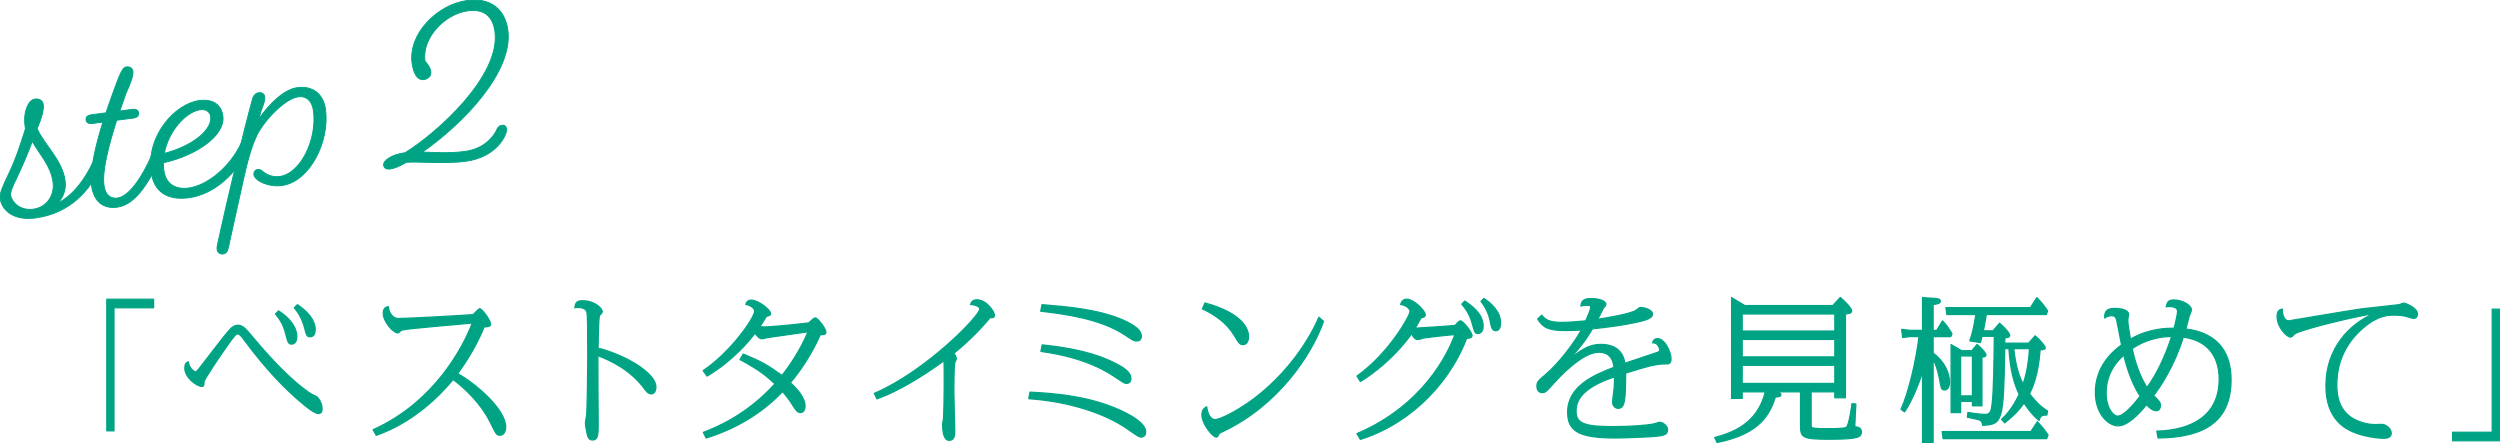<?xml version="1.0" encoding="UTF-8"?>
<svg id="b" data-name="レイヤー 2" xmlns="http://www.w3.org/2000/svg" width="400.661" height="71.019" viewBox="0 0 400.661 71.019">
  <defs>
    <style>
      .d {
        stroke-linecap: round;
        stroke-linejoin: round;
        stroke-width: .2px;
      }

      .d, .e {
        fill: #00a484;
      }

      .d, .f {
        stroke: #00a484;
      }

      .e {
        stroke-width: 0px;
      }

      .f {
        fill: none;
        stroke-miterlimit: 10;
        stroke-width: .15px;
      }
    </style>
  </defs>
  <g id="c" data-name="レイヤー 1">
    <g>
      <path class="d" d="m24.616,49.323h-6.349v19.721h-1.149v-21.094h7.498v1.373Z"/>
      <path class="d" d="m31.347,59.597c.2,0,.425-.324,2.649-3.225.975-1.273,2.499-3.248,3.049-3.773.5-.449.875-.475,1.1-.475.7,0,1.15.475,2.1,1.6,1.575,1.875,5.124,6.098,8.598,8.697.95.725,1.226.824,1.875,1.125.275.125.899,1.074.899,1.924,0,.275,0,.801-.6.801-.649,0-2.074-1.199-2.749-1.775-2.449-2.074-5.474-5.049-9.272-10.197-.325-.449-.625-.775-.875-.775-.3,0-.4,0-2.1,2.449-.65.951-3.324,4.824-3.324,5.225,0,.475,0,.725-.35.725-.8,0-2.725-1.4-2.725-2.924,0-.676.2-.85.55-1.025.175,1.1.949,1.625,1.175,1.625Zm13.297-9.773c1.3.826,2.924,2.301,2.924,4.15,0,.773-.375,1.174-.824,1.174-.55,0-.625-.375-.925-1.549-.425-1.775-1.175-2.676-1.675-3.275l.5-.5Zm3.024-.998c1.699,1.148,2.849,2.523,2.849,3.973,0,.551-.175,1.176-.8,1.176-.55,0-.625-.326-.875-1.326-.475-1.848-1.249-2.799-1.674-3.324l.5-.498Z"/>
      <path class="d" d="m59.797,68.87c9.973-4.475,14.521-13.473,15.896-17.096-1.775.174-10.048.85-11.173,1.1-.2.049-.3.125-.425.25-.125.148-.2.225-.35.225-.725,0-2.324-1.801-2.324-3.125,0-.775.324-.949.8-1.1.149,1.35.975,1.924,1.6,1.924,1.399,0,9.647-.449,11.997-.623.25-.25.925-.951,1.074-.951.325,0,1.725,1.824,1.725,2.475,0,.4-.399.4-1.024.451-1.6,3.947-3.924,7.021-4.249,7.473,2.974,1.674,7.698,5.748,7.698,8.572,0,.6-.25,1.301-.9,1.301-.55,0-.574-.051-1.649-2.225-1.425-2.824-3.924-5.25-5.873-6.699-2.075,2.5-6.299,6.848-12.322,8.947l-.5-.898Z"/>
      <path class="d" d="m105.117,62.02c0,.6-.25,1.1-.725,1.1-.5,0-.8-.398-1.075-.773-2.274-3.1-5.523-4.6-7.498-5.35-.024,1.75.05,9.549.05,11.123s-.074,2.398-.899,2.398c-.625,0-.774-.5-.899-1.1-.101-.4-.25-1.324-.25-1.625,0-.148.149-.998.175-1.148.125-.65.2-8.098.2-9.424,0-4.273-.025-6.598-.125-7.148-.125-.648-.851-.799-1.5-.799-.175,0-.325.025-.45.049.101-.725.275-1.123,1.2-1.123,2.024,0,3.199,1.248,3.199,1.748,0,.15-.125.275-.4.576-.149.15-.175.949-.274,5.273,4.398,1.1,9.272,3.998,9.272,6.223Z"/>
      <path class="d" d="m112.722,69.294c2.024-.775,6.923-2.748,11.473-7.773-1.325-1.225-2.325-2.148-5.599-3.898l.524-.875c2.85,1.176,3.949,1.775,6.198,3.424,1.2-1.449,3.124-4.373,4.174-6.998-1.05.176-5.748.801-6.698.975-.125.025-.6.15-.699.15-.425,0-.875-.6-1.1-.9-.726,1-3.425,4.35-7.674,6.875l-.625-.875c4.374-2.926,8.248-8.449,8.248-9.549,0-.5-.85-1.023-1.425-1.049.101-.375.351-.701.851-.701,1.225,0,3.124,1.6,3.124,2.15,0,.35-.425.4-.65.426-.574.975-.975,1.549-1.049,1.623.199.051.374.102.675.102.449,0,3.573-.201,7.147-.65.101-.1.525-.475.601-.551.175-.15.324-.25.449-.25.375,0,1.7,1.725,1.7,2.275,0,.475-.55.424-.9.4-1.85,4.223-4.374,7.223-4.799,7.697,1.25,1.15,2.35,2.523,2.35,3.725,0,1.023-.6,1.074-.7,1.074-.524,0-.749-.375-1.299-1.225-.625-1-1.125-1.6-1.6-2.15-3.35,3.551-7.623,6.023-12.247,7.449l-.45-.9Z"/>
      <path class="d" d="m140.122,63.046c8.197-3.5,16.896-12.396,16.896-13.521,0-.324-.5-.65-1.475-.725.175-.475.375-.75,1.05-.75,1.449,0,2.774,1.85,2.774,2.449,0,.475-.375.449-.7.4-1.874,2.299-4.049,4.299-5.798,5.723.175.225.399.576.399.9,0,.125-.274.574-.274.674-.101.5-.125,3.6-.125,4.65,0,.998.149,5.748.149,6.223,0,.975-.2,1.5-.899,1.5-.9,0-1.05-1.5-1.05-2.6,0-.15.149-.85.149-1,.125-2.299.125-7.998.075-9.172-1.35,1-3.399,2.424-5.773,3.773-1.449.824-3.149,1.699-4.974,2.35l-.425-.875Z"/>
      <path class="d" d="m165.071,62.847c3.675.174,10.248.625,15.571,3.449.65.35,2.975,1.574,2.975,2.924,0,.449-.225.824-.7.824-.375,0-.55-.125-2.225-1.299-3.624-2.525-9.397-4.4-15.82-4.85l.199-1.049Zm1.925-14.021c3.674.299,8.973.725,12.896,2.424.825.375,3.024,1.324,3.024,2.6,0,.674-.425.799-.725.799-.45,0-.575-.074-1.8-.898-4.049-2.75-10.197-3.475-13.597-3.875l.2-1.049Zm.025,6.447c4.073.426,8.447,1.176,12.097,3.15,1.399.748,2.124,1.398,2.124,2.248,0,.65-.475.775-.675.775-.35,0-.475-.1-1.6-.85-1.225-.85-4.849-3.299-12.146-4.273l.2-1.051Z"/>
      <path class="d" d="m212.116,51.499c-1.85,5.273-7.272,13.572-16.32,17.746-.325.148-.375.199-.476.398-.149.275-.199.4-.399.4-.6,0-2.3-2.148-2.3-3.523,0-.301.025-1,.775-1.324.1.975.55,2.049,1.324,2.049.9,0,3.499-1.449,5.074-2.525,5.448-3.699,9.622-9.271,11.571-13.871l.75.65Zm-18.995-2.949c5.999,1.648,6.974,4.148,6.974,5.373,0,.699-.275,1.301-.85,1.301-.55,0-.65-.15-1.475-1.525-1.175-1.924-3.024-3.25-5.074-4.199l.425-.949Z"/>
      <path class="d" d="m217.472,69.495c10.572-4.5,14.597-12.797,15.696-15.871-.85.049-3.849.375-4.974.549-.15.051-.825.25-.975.25-.425,0-.675-.375-1-.924-2.649,3.748-6.273,6.498-8.198,7.646l-.55-.873c5.174-3.676,8.523-9.723,8.523-10.398,0-.176-.375-.924-1.525-1.074.101-.301.3-.85.975-.85,1.15,0,2.975,1.873,2.975,2.475,0,.35-.225.424-.675.523-.649,1.15-.725,1.301-.949,1.65.975-.051,5.599-.35,6.423-.449.225-.275.6-.727.825-.727.449,0,1.874,1.875,1.874,2.326,0,.373-.324.424-.875.498-3.224,8.35-10.272,14.123-17.021,16.172l-.55-.924Zm17.271-21.246c1.05.701,2.949,2,2.949,4.025,0,.975-.524,1.174-.824,1.174-.475,0-.55-.25-.825-1.25-.2-.725-.55-2.1-1.774-3.449l.475-.5Zm3.074-.424c1.15.773,2.675,2.1,2.675,3.924,0,.174,0,1.25-.775,1.25-.6,0-.699-.576-.899-1.576-.125-.648-.5-1.924-1.475-3.123l.475-.475Z"/>
      <path class="d" d="m247.062,50.524c.7.725,1.125,1.148,3.324,1.148.9,0,3.1-.174,3.749-.25.2-.449.8-1.799.8-2.148,0-.199-.05-.35-.574-.35-.425,0-.625.025-1,.125.075-.676.275-1.201,1.625-1.201,1.174,0,2.374.326,2.374.926,0,.176-.125.324-.375.574-.024.025-.725,1.451-.925,1.824,1.399-.225,5.398-.873,6.174-1.475.475-.375.524-.424.725-.424.4,0,1.875.299,1.875,1.074,0,.75-1.525,1.074-2.675,1.324-2.074.451-4.349.75-6.948,1.025-.675,1.125-1.35,2.174-2.55,3.574-.274.324-.55.625-1.3,1.4.551-.451,1.2-.9,1.4-1.051,1.399-1,2.449-1.424,3.849-1.424,1.125,0,3.399.299,3.799,3.023,1.425-.5,3.725-1.225,5.149-1.725.225-.074.449-.199.449-.375,0-.125-.225-1.25-1.149-1.174.05-.225.2-.676.8-.676,1.125,0,2.149,2.125,2.149,3.225,0,.525-.175.824-.625.824-1.449,0-2.299.102-6.648,1.475,0,.801-.024,2.875-.1,3.676-.125,1.248-.35,1.973-1.075,1.973-.499,0-.924-.398-.924-1.023,0-.35.225-1.85.249-2.15.025-.299.075-1.299.075-1.873-5.923,1.949-6.173,4.348-6.173,5.547,0,2.076,1.699,2.426,6.073,2.426,2.799,0,5.549-.225,6.448-.451.15-.023.75-.25.875-.25.425,0,1.274.525,1.274,1.201,0,.75-.575.898-1.55,1.023-.949.125-5.548.301-6.698.301-5.823,0-7.772-1-7.772-4.125,0-4.197,4.248-5.973,7.423-7.197-.075-.676-.3-2.424-2.425-2.424-2.774,0-6.623,4.322-7.198,4.947-1.225,1.375-1.374,1.525-1.85,1.525-.749,0-.874-.65-.874-1.025,0-.648.149-.824,1.424-1.898,2.05-1.75,4.499-4.924,5.699-7.123-.625.049-1.45.1-2.524.1-2.675,0-3.6-.426-4.474-1.85l.624-.6Z"/>
      <path class="d" d="m290.259,68.02c0,.324.05.475.225.549.425.125,1.75.15,2.824.125.625,0,2.35,0,2.6-.225.475-.4.875-3.574.899-3.773l.625.049c-.075,1.225-.149,2.924-.175,3.65.425.049,1.05.1,1.05.799,0,.824-.3,1.199-5.099,1.199-4.399,0-4.649-.25-4.649-2.299v-5.299h-3.773c.35.125.625.225.625.475,0,.301-.325.326-.875.35-.875,2.65-2.324,5.898-9.348,7.299l-.375-.801c2.699-.725,6.873-2.148,8.098-7.322h-3.699v1.049h-1.699v-16.145l2.124,1.273h14.097l1.2-1.299c.875.725,1.824,1.773,1.824,2.148s-.45.451-1,.5v13.422h-1.699v-.949h-3.799v5.225Zm-11.048-14.973h14.847v-2.725h-14.847v2.725Zm0,4.15h14.847v-2.801h-14.847v2.801Zm0,4.248h14.847v-2.898h-14.847v2.898Z"/>
      <path class="d" d="m306.087,53.948l-1.149.15-.175-1.301,1.449.15h1.899v-5.248l2,.125c.274.023.85.049.85.424,0,.4-.4.451-1.149.551v4.148h.574l.925-1.525c.675.701.925,1.076,1.524,2.076l-.199.449h-2.824v2.648c1.799,1.301,2.624,3.176,2.624,4.625,0,.949-.4,1.273-.774,1.273-.525,0-.551-.25-.801-1.6-.05-.299-.374-2.074-1.049-3.324v13.348h-1.7v-11.348c-.649,2.199-1.725,4.674-2.874,6.449l-.575-.426c1.2-2.574,2.475-7.998,2.875-11.646h-1.45Zm19.396,15.221l1.024-1.574c.575.551,1.3,1.449,1.725,2.125l-.225.574h-16.596l-.15-1.125h14.222Zm.675-15.346c.75.625,1.624,1.625,1.624,1.898,0,.275-.249.301-.824.352-.275,4.074-1.3,6.248-1.7,7.047,1.05,1.301,1.725,2.025,2.899,2.75l-.125.65c-.85-.025-1.05.199-1.249.875-1.3-1.1-2.1-2.35-2.399-2.801-.825,1.176-1.625,2-3.1,3.176l-.5-.551c.7-.674,1.7-1.674,2.824-4.023-.824-1.676-1.425-3.875-1.649-7.324h-.675c-.175,11.748-.35,12.123-3.524,12.297-.05-.324-.1-.725-.624-.898-.101-.051-1.65-.375-1.825-.4l.075-.775c1.35.25,2.55.326,2.725.326.874,0,1.024-.551,1.149-1.625.25-1.926.325-7.148.35-10.898h-1.949c-.125.475-.175.65-.275,1l-1.699-.275c.35-.975.575-1.799.975-4.223h-4.648l-.15-1.1h13.547l1.024-1.6c.625.6,1.3,1.475,1.725,2.123l-.199.576h-9.623c-.125.875-.375,2.1-.475,2.623h1.55l1.049-1.225c.7.602,1.625,1.576,1.625,1.951,0,.299-.3.35-.774.398q0,.326-.025.85h3.824l1.05-1.174Zm-10.147,2.375l.85-1c1,.85,1.425,1.5,1.425,1.674,0,.275-.3.326-.65.375v7.799h-1.524v-.725h-1.899v1.799h-1.524v-10.896l1.675.975h1.649Zm-1.8,7.248h1.899v-6.398h-1.899v6.398Zm8.523-7.574c.324,3.049.924,4.574,1.499,5.674.675-2,.9-3.725,1.024-5.674h-2.523Z"/>
      <path class="d" d="m345.659,69.095c5.649-.15,9.998-2.525,9.998-8.324,0-2.699-1.024-6.072-5.749-6.748-1.399,4.574-3.773,8.148-4.773,9.373.925.875,1.1,1.1,1.1,1.6,0,.275-.1.824-.649.824-.7,0-1.375-.725-1.575-.975-1.199,1.5-3.024,3.4-4.549,3.4-1.6,0-3.648-1.949-3.648-5.35,0-2.498.999-5.299,4.198-7.623-.199-1-.675-3.475-.774-3.924-.125-.549-.325-.75-.825-.75-.35,0-.8.1-1.1.375-.1-1.324.675-1.549,1.675-1.549.975,0,2.149.273,2.149.949,0,.15-.125.725-.125.85,0,.725.15,1.574.425,3.125,3.024-1.75,5.924-1.75,6.998-1.75.125-.525.55-2.125.55-2.725,0-.699-1.024-.75-1.324-.75-.25,0-.375.025-.5.051.175-.801.425-1.1,1.225-1.1,1.399,0,2.824.875,2.824,1.574,0,.225-.399,1.074-.425,1.25-.2.799-.225,1-.475,1.824,5.499.674,7.248,4.174,7.248,8.123,0,6.473-3.974,9.271-11.697,9.348l-.2-1.1Zm-8.122-6.148c0,2.498,1.174,3.748,1.849,3.748,1.025,0,2.8-2.148,3.6-3.199-1.6-2.449-2.399-5.648-2.624-6.572-2.55,2.248-2.824,4.723-2.824,6.023Zm10.497-9.023c-3.35.051-5.424,1.35-6.323,1.949.725,3.4,1.799,5.35,2.374,6.225,1.45-1.975,2.85-4.75,3.949-8.174Z"/>
      <path class="d" d="m366.762,51.423c.15,0,9.848-1.674,11.697-1.924.949-.125,5.174-.549,6.023-.674.125-.025.675-.25.8-.25.075,0,2.149.699,2.149,1.748,0,.4-.2.701-.625.701-.149,0-.925-.225-1.149-.301-.425-.125-1.024-.225-1.925-.225-.949,0-2.624,0-5.049,2.1-4.023,3.475-4.174,7.598-4.174,9.148,0,1.574.275,4.348,3.199,5.648.925.424,2.024.648,2.824.648.226,0,1.25-.049,1.45,0,.375.076,1.249.625,1.249,1.375,0,.65-.574.824-1.199.824-.775,0-2.949-.199-4.824-.975-1.249-.523-4.448-2.023-4.448-7.422,0-6.049,3.799-9.924,7.647-11.572-1.874.199-12.097,2.574-12.747,3.324-.225.25-.35.424-.6.424-.524,0-2.124-1.523-2.124-3.299,0-.85.35-1.125.85-1.174-.075,1.074.45,1.873.975,1.873Z"/>
      <path class="d" d="m393.062,69.268h6.349v-19.719h1.149v21.094h-7.498v-1.375Z"/>
    </g>
    <g>
      <g>
        <path class="e" d="m9.203,32.614c2.848-1.537,4.5-4.149,5.641-6.516,0,0,.199-.424.52-.467.465-.061.788.187.844.615.023.178-.077.518-.077.518-1.668,3.597-4.76,7.417-10.506,8.173-3.354.441-5.343-1.148-5.615-3.218-.084-.644.438-1.909,1.381-3.85,1.058-2.172,1.784-4.374,2.682-7.214l-.066-.499c-.31-2.356.616-4.148,1.579-4.275.785-.104,1.271.269,1.354.91.094.714-.21,1.989-.984,3.834,1.098,2.542,4.038,5.022,4.471,8.306.183,1.393-.228,2.681-1.222,3.683Zm-4.035-9.961c-.692,1.906-1.527,3.832-2.492,5.883-.718,1.439-1.043,2.28-.981,2.744.112.855,1.279,2.554,3.635,2.244,2.249-.297,3.437-2.305,3.173-4.303-.352-2.677-2.055-4.305-3.334-6.568Z"/>
        <path class="e" d="m24.338,24.848c.142-.309.301-.475.551-.508.357-.047.787.188.834.544.033.249-.02.402-.104.595-1.871,3.986-3.97,7.349-6.86,7.729-2.177.287-3.748-.886-4.096-3.526-.296-2.249.629-6.256,1.828-10.116l-1.678.221c-.571.075-.956-.093-1.022-.592-.061-.464.268-.725.839-.8l2.355-.31c.469-1.406.973-2.815,1.43-4.037.823-2.287,1.277-3.254,1.812-3.324.607-.08,1.011.23,1.076.729.08.606-.314,1.748-1.103,3.485l-1.003,2.854,2.034-.268c.57-.075.93.168.977.525.066.5-.258.796-.794.866l-2.712.357c-1.286,4.018-2.344,8.114-2.043,10.397.216,1.643,1.09,2.217,2.16,2.076,1.892-.249,3.983-3.393,5.518-6.899Z"/>
        <path class="e" d="m38.649,22.965s.199-.425.521-.467c.464-.062.791.222.848.65.019.143-.029.33-.082.482-1.99,4.184-5.616,7.529-9.685,8.064-3.462.456-5.614-1.004-6.028-4.144-.774-5.889,3.898-10.934,7.717-11.436,2.141-.282,3.531.623,3.78,2.516.381,2.891-3.835,6.167-9.546,7.465.016.397.036.829.088,1.223.287,2.177,1.859,3.096,3.966,2.818,2.926-.385,6.577-3.262,8.422-7.173Zm-12.312,1.621c4.528-1.177,7.708-3.774,7.427-5.916-.104-.785-.776-1.204-1.669-1.087-2.177.287-5.086,3.284-5.758,7.003Z"/>
        <path class="e" d="m42.1,29.3c-.851-.396-1.346-.839-1.411-1.338-.052-.394.228-.757.62-.809.356-.047.482.082.887.393.69.562,1.675.867,2.604.745,3.39-.446,6.042-5.951,5.44-10.52-.211-1.604-1.119-2.43-2.439-2.256-1.892.249-4.69,2.978-6.162,5.314-1.379,2.214-2.188,5.987-2.783,8.644l-2.255,10.172c-.108.559-.306.984-.877,1.06-.393.052-.863-.213-.925-.677-.032-.25-.024-.469.066-.881,1.518-6.951,4.085-17.783,5.585-23.208.17-.64.521-1.013,1.021-1.078.535-.07.898.208.959.672.062.464-.171,1.185-.579,2.219l-.371,1.319c1.862-2.679,4.166-4.76,6.164-5.023,2.463-.324,4.195.973,4.533,3.543.672,5.104-2.546,11.553-7.007,12.141-1.249.164-2.264-.102-3.069-.432Z"/>
        <path class="e" d="m68.106,9.792c.045.068.091.135.171.195.478.592.721,1.067.772,1.46.117.893-.67,1.251-1.17,1.316-.821.108-1.58-.7-1.844-2.698-.615-4.674,4.104-9.363,8.852-9.988,3.961-.521,6.101,1.666,6.509,4.771.869,6.603-7.077,14.91-13.695,19.521,2.041.059,4.279.235,6.777-.093,3.354-.442,4.738-2.621,5.134-3.472.132-.38.42-.673.849-.729.464-.062.685.236.736.628.094.714-1.409,4.471-6.619,5.156-3.247.428-7.916-.011-9.455.156-1.046.609-1.905.976-2.583,1.065-.606.079-.997-.122-1.062-.622-.094-.714,1.338-1.701,3.372-1.97l.071-.009c5.104-3.142,15.336-12.293,14.401-19.396-.315-2.392-1.649-3.704-4.326-3.352-3.711.488-7.383,4.312-6.89,8.059Z"/>
      </g>
      <g>
        <path class="f" d="m9.203,32.614c2.848-1.537,4.5-4.149,5.641-6.516,0,0,.199-.424.52-.467.465-.061.788.187.844.615.023.178-.077.518-.077.518-1.668,3.597-4.76,7.417-10.506,8.173-3.354.441-5.343-1.148-5.615-3.218-.084-.644.438-1.909,1.381-3.85,1.058-2.172,1.784-4.374,2.682-7.214l-.066-.499c-.31-2.356.616-4.148,1.579-4.275.785-.104,1.271.269,1.354.91.094.714-.21,1.989-.984,3.834,1.098,2.542,4.038,5.022,4.471,8.306.183,1.393-.228,2.681-1.222,3.683Zm-4.035-9.961c-.692,1.906-1.527,3.832-2.492,5.883-.718,1.439-1.043,2.28-.981,2.744.112.855,1.279,2.554,3.635,2.244,2.249-.297,3.437-2.305,3.173-4.303-.352-2.677-2.055-4.305-3.334-6.568Z"/>
        <path class="f" d="m24.338,24.848c.142-.309.301-.475.551-.508.357-.047.787.188.834.544.033.249-.02.402-.104.595-1.871,3.986-3.97,7.349-6.86,7.729-2.177.287-3.748-.886-4.096-3.526-.296-2.249.629-6.256,1.828-10.116l-1.678.221c-.571.075-.956-.093-1.022-.592-.061-.464.268-.725.839-.8l2.355-.31c.469-1.406.973-2.815,1.43-4.037.823-2.287,1.277-3.254,1.812-3.324.607-.08,1.011.23,1.076.729.08.606-.314,1.748-1.103,3.485l-1.003,2.854,2.034-.268c.57-.075.93.168.977.525.066.5-.258.796-.794.866l-2.712.357c-1.286,4.018-2.344,8.114-2.043,10.397.216,1.643,1.09,2.217,2.16,2.076,1.892-.249,3.983-3.393,5.518-6.899Z"/>
        <path class="f" d="m38.649,22.965s.199-.425.521-.467c.464-.062.791.222.848.65.019.143-.029.33-.082.482-1.99,4.184-5.616,7.529-9.685,8.064-3.462.456-5.614-1.004-6.028-4.144-.774-5.889,3.898-10.934,7.717-11.436,2.141-.282,3.531.623,3.78,2.516.381,2.891-3.835,6.167-9.546,7.465.016.397.036.829.088,1.223.287,2.177,1.859,3.096,3.966,2.818,2.926-.385,6.577-3.262,8.422-7.173Zm-12.312,1.621c4.528-1.177,7.708-3.774,7.427-5.916-.104-.785-.776-1.204-1.669-1.087-2.177.287-5.086,3.284-5.758,7.003Z"/>
        <path class="f" d="m42.1,29.3c-.851-.396-1.346-.839-1.411-1.338-.052-.394.228-.757.62-.809.356-.047.482.082.887.393.69.562,1.675.867,2.604.745,3.39-.446,6.042-5.951,5.44-10.52-.211-1.604-1.119-2.43-2.439-2.256-1.892.249-4.69,2.978-6.162,5.314-1.379,2.214-2.188,5.987-2.783,8.644l-2.255,10.172c-.108.559-.306.984-.877,1.06-.393.052-.863-.213-.925-.677-.032-.25-.024-.469.066-.881,1.518-6.951,4.085-17.783,5.585-23.208.17-.64.521-1.013,1.021-1.078.535-.07.898.208.959.672.062.464-.171,1.185-.579,2.219l-.371,1.319c1.862-2.679,4.166-4.76,6.164-5.023,2.463-.324,4.195.973,4.533,3.543.672,5.104-2.546,11.553-7.007,12.141-1.249.164-2.264-.102-3.069-.432Z"/>
        <path class="f" d="m68.106,9.792c.045.068.091.135.171.195.478.592.721,1.067.772,1.46.117.893-.67,1.251-1.17,1.316-.821.108-1.58-.7-1.844-2.698-.615-4.674,4.104-9.363,8.852-9.988,3.961-.521,6.101,1.666,6.509,4.771.869,6.603-7.077,14.91-13.695,19.521,2.041.059,4.279.235,6.777-.093,3.354-.442,4.738-2.621,5.134-3.472.132-.38.42-.673.849-.729.464-.062.685.236.736.628.094.714-1.409,4.471-6.619,5.156-3.247.428-7.916-.011-9.455.156-1.046.609-1.905.976-2.583,1.065-.606.079-.997-.122-1.062-.622-.094-.714,1.338-1.701,3.372-1.97l.071-.009c5.104-3.142,15.336-12.293,14.401-19.396-.315-2.392-1.649-3.704-4.326-3.352-3.711.488-7.383,4.312-6.89,8.059Z"/>
      </g>
    </g>
  </g>
</svg>